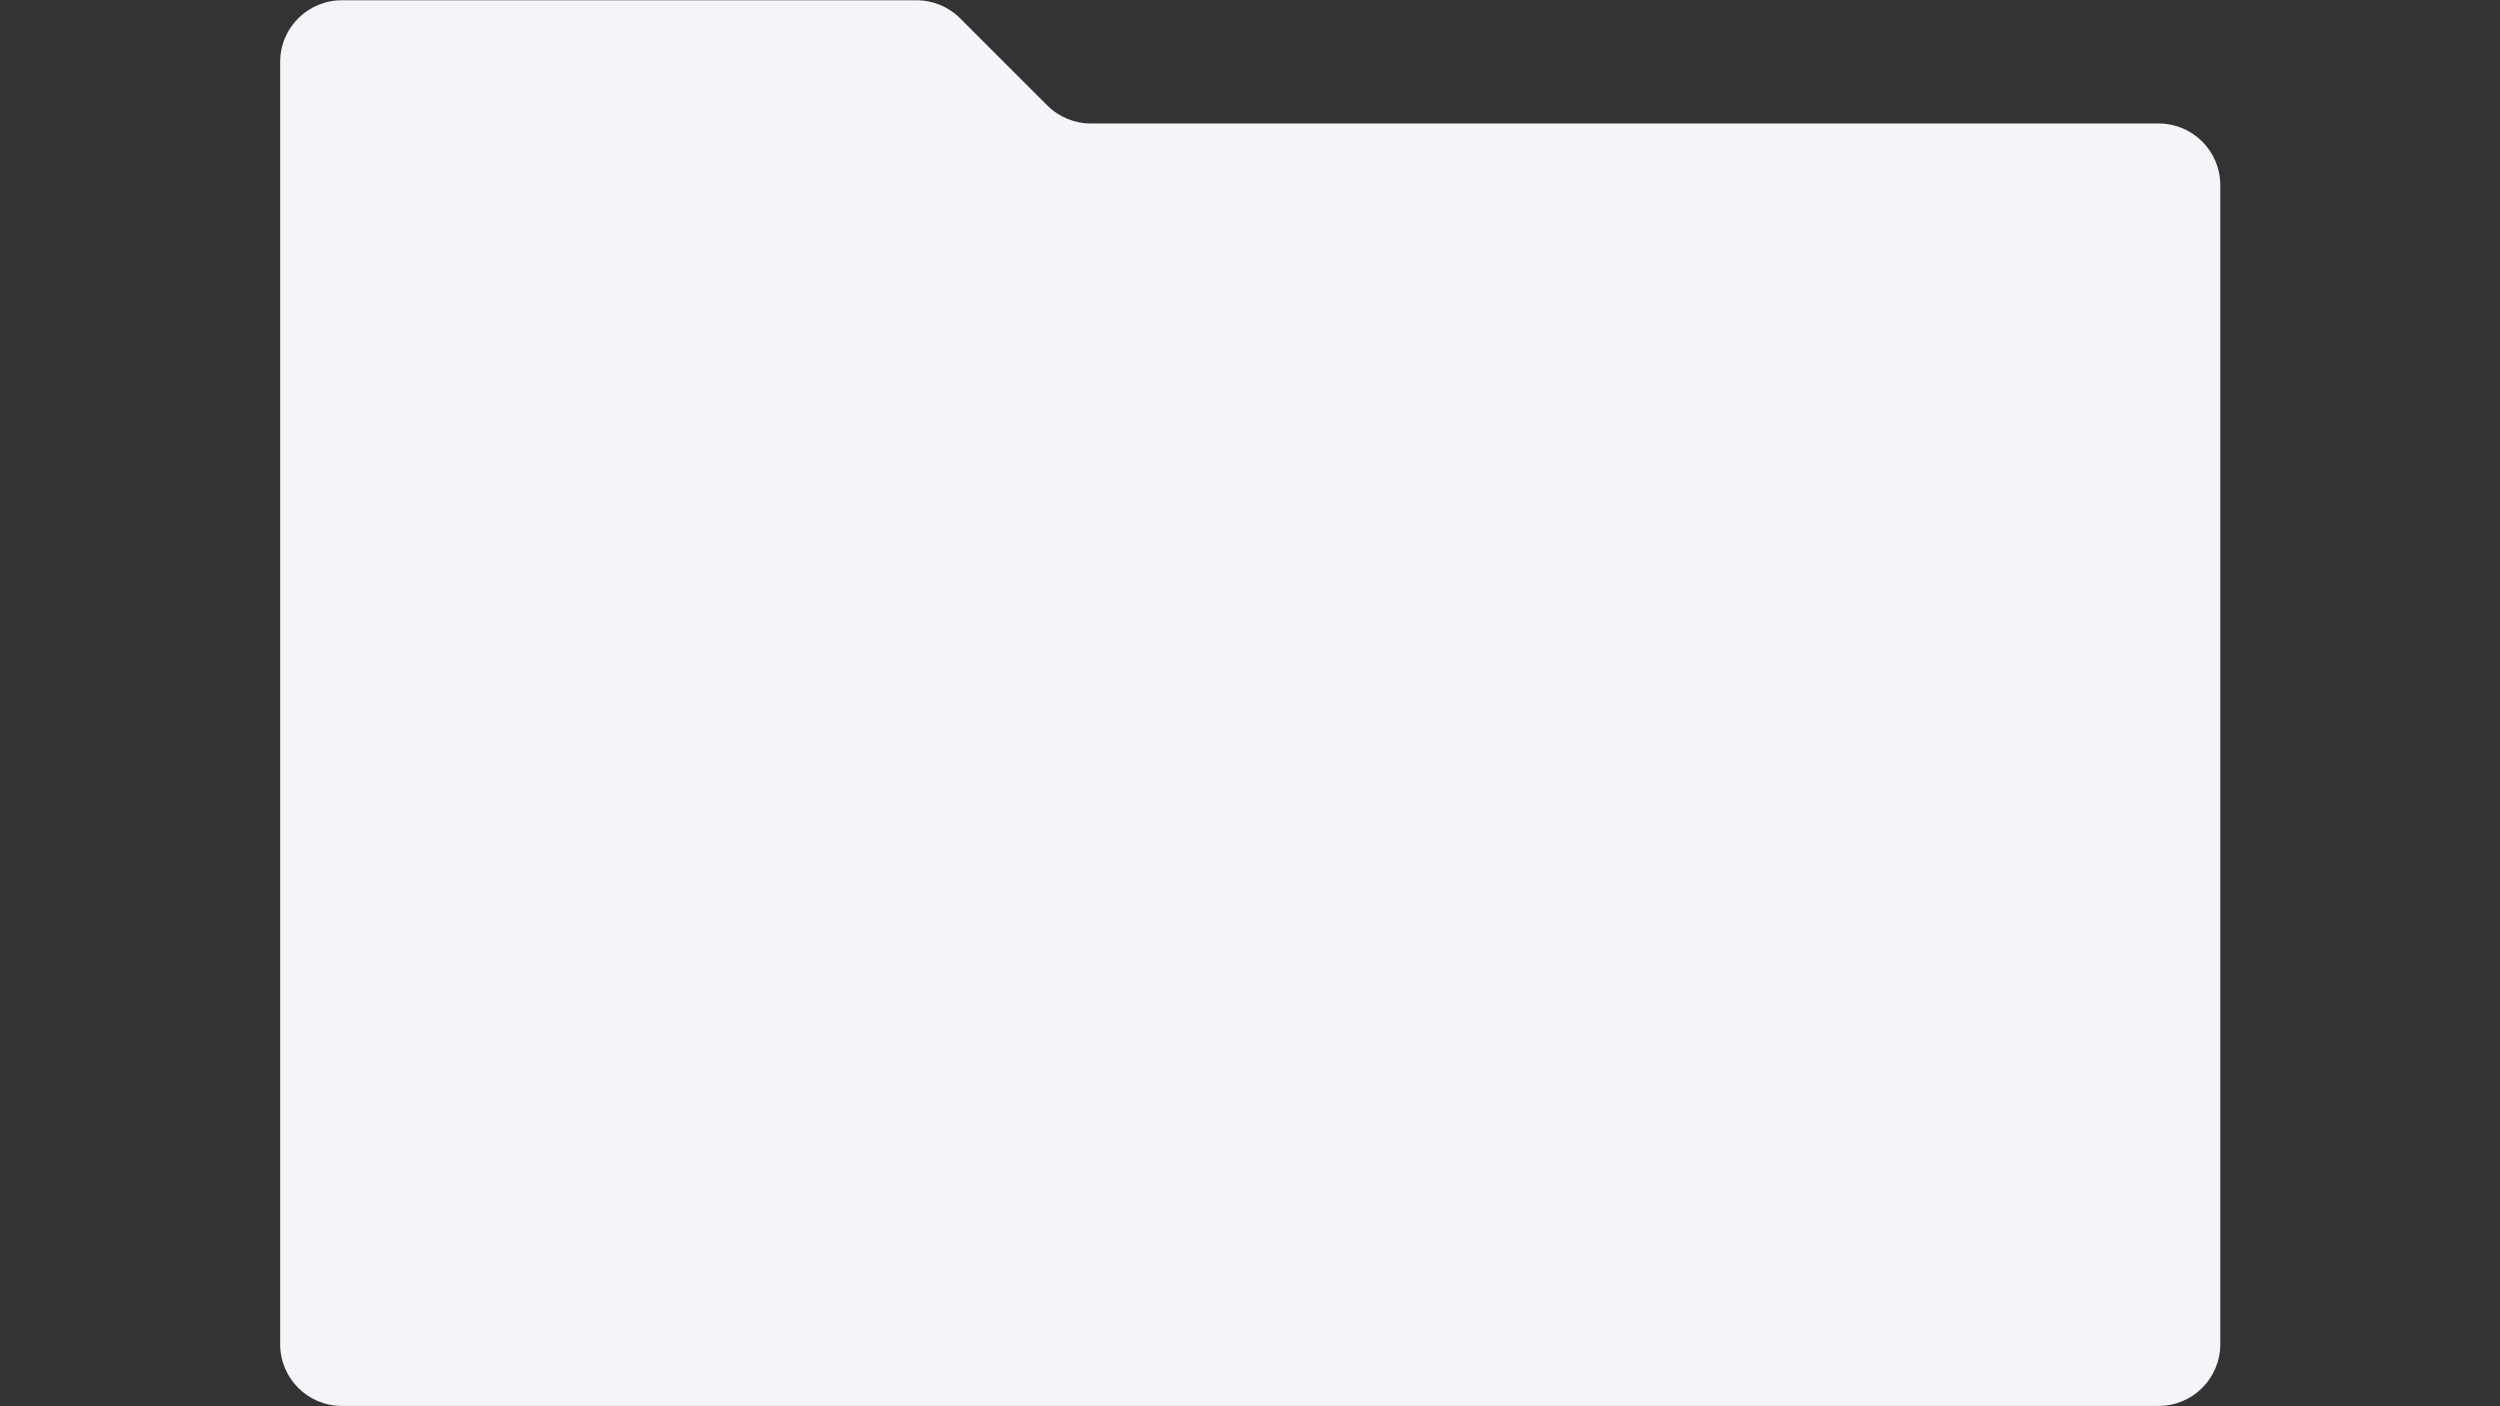 <?xml version="1.0" encoding="UTF-8"?> <svg xmlns="http://www.w3.org/2000/svg" xmlns:xlink="http://www.w3.org/1999/xlink" width="1920" zoomAndPan="magnify" viewBox="0 0 1440 810" height="1080" preserveAspectRatio="xMidYMid meet"><rect x="0" y="0" width="1440" height="810" fill="#333333" stroke="none"/> <defs> <clipPath id="4ddb8ebb31"> <path d="M 161.379 0.152 L 1278.879 0.152 L 1278.879 809.812 L 161.379 809.812 Z M 161.379 0.152 " clip-rule="nonzero"></path> </clipPath> </defs> <g clip-path="url(#4ddb8ebb31)"> <path fill="#f3f5f8" d="M 196.875 809.812 L 1243.379 809.812 C 1262.984 809.812 1278.879 793.926 1278.879 774.328 L 1278.879 106.617 C 1278.879 87.02 1262.984 71.129 1243.379 71.129 L 628.34 71.129 C 618.926 71.129 609.898 67.391 603.242 60.734 L 553.039 10.543 C 546.383 3.891 537.355 0.152 527.941 0.152 L 196.875 0.152 C 177.273 0.152 161.379 16.043 161.379 35.637 L 161.379 774.328 C 161.379 793.926 177.273 809.812 196.875 809.812 " fill-opacity="1" fill-rule="nonzero"></path> </g> </svg> 